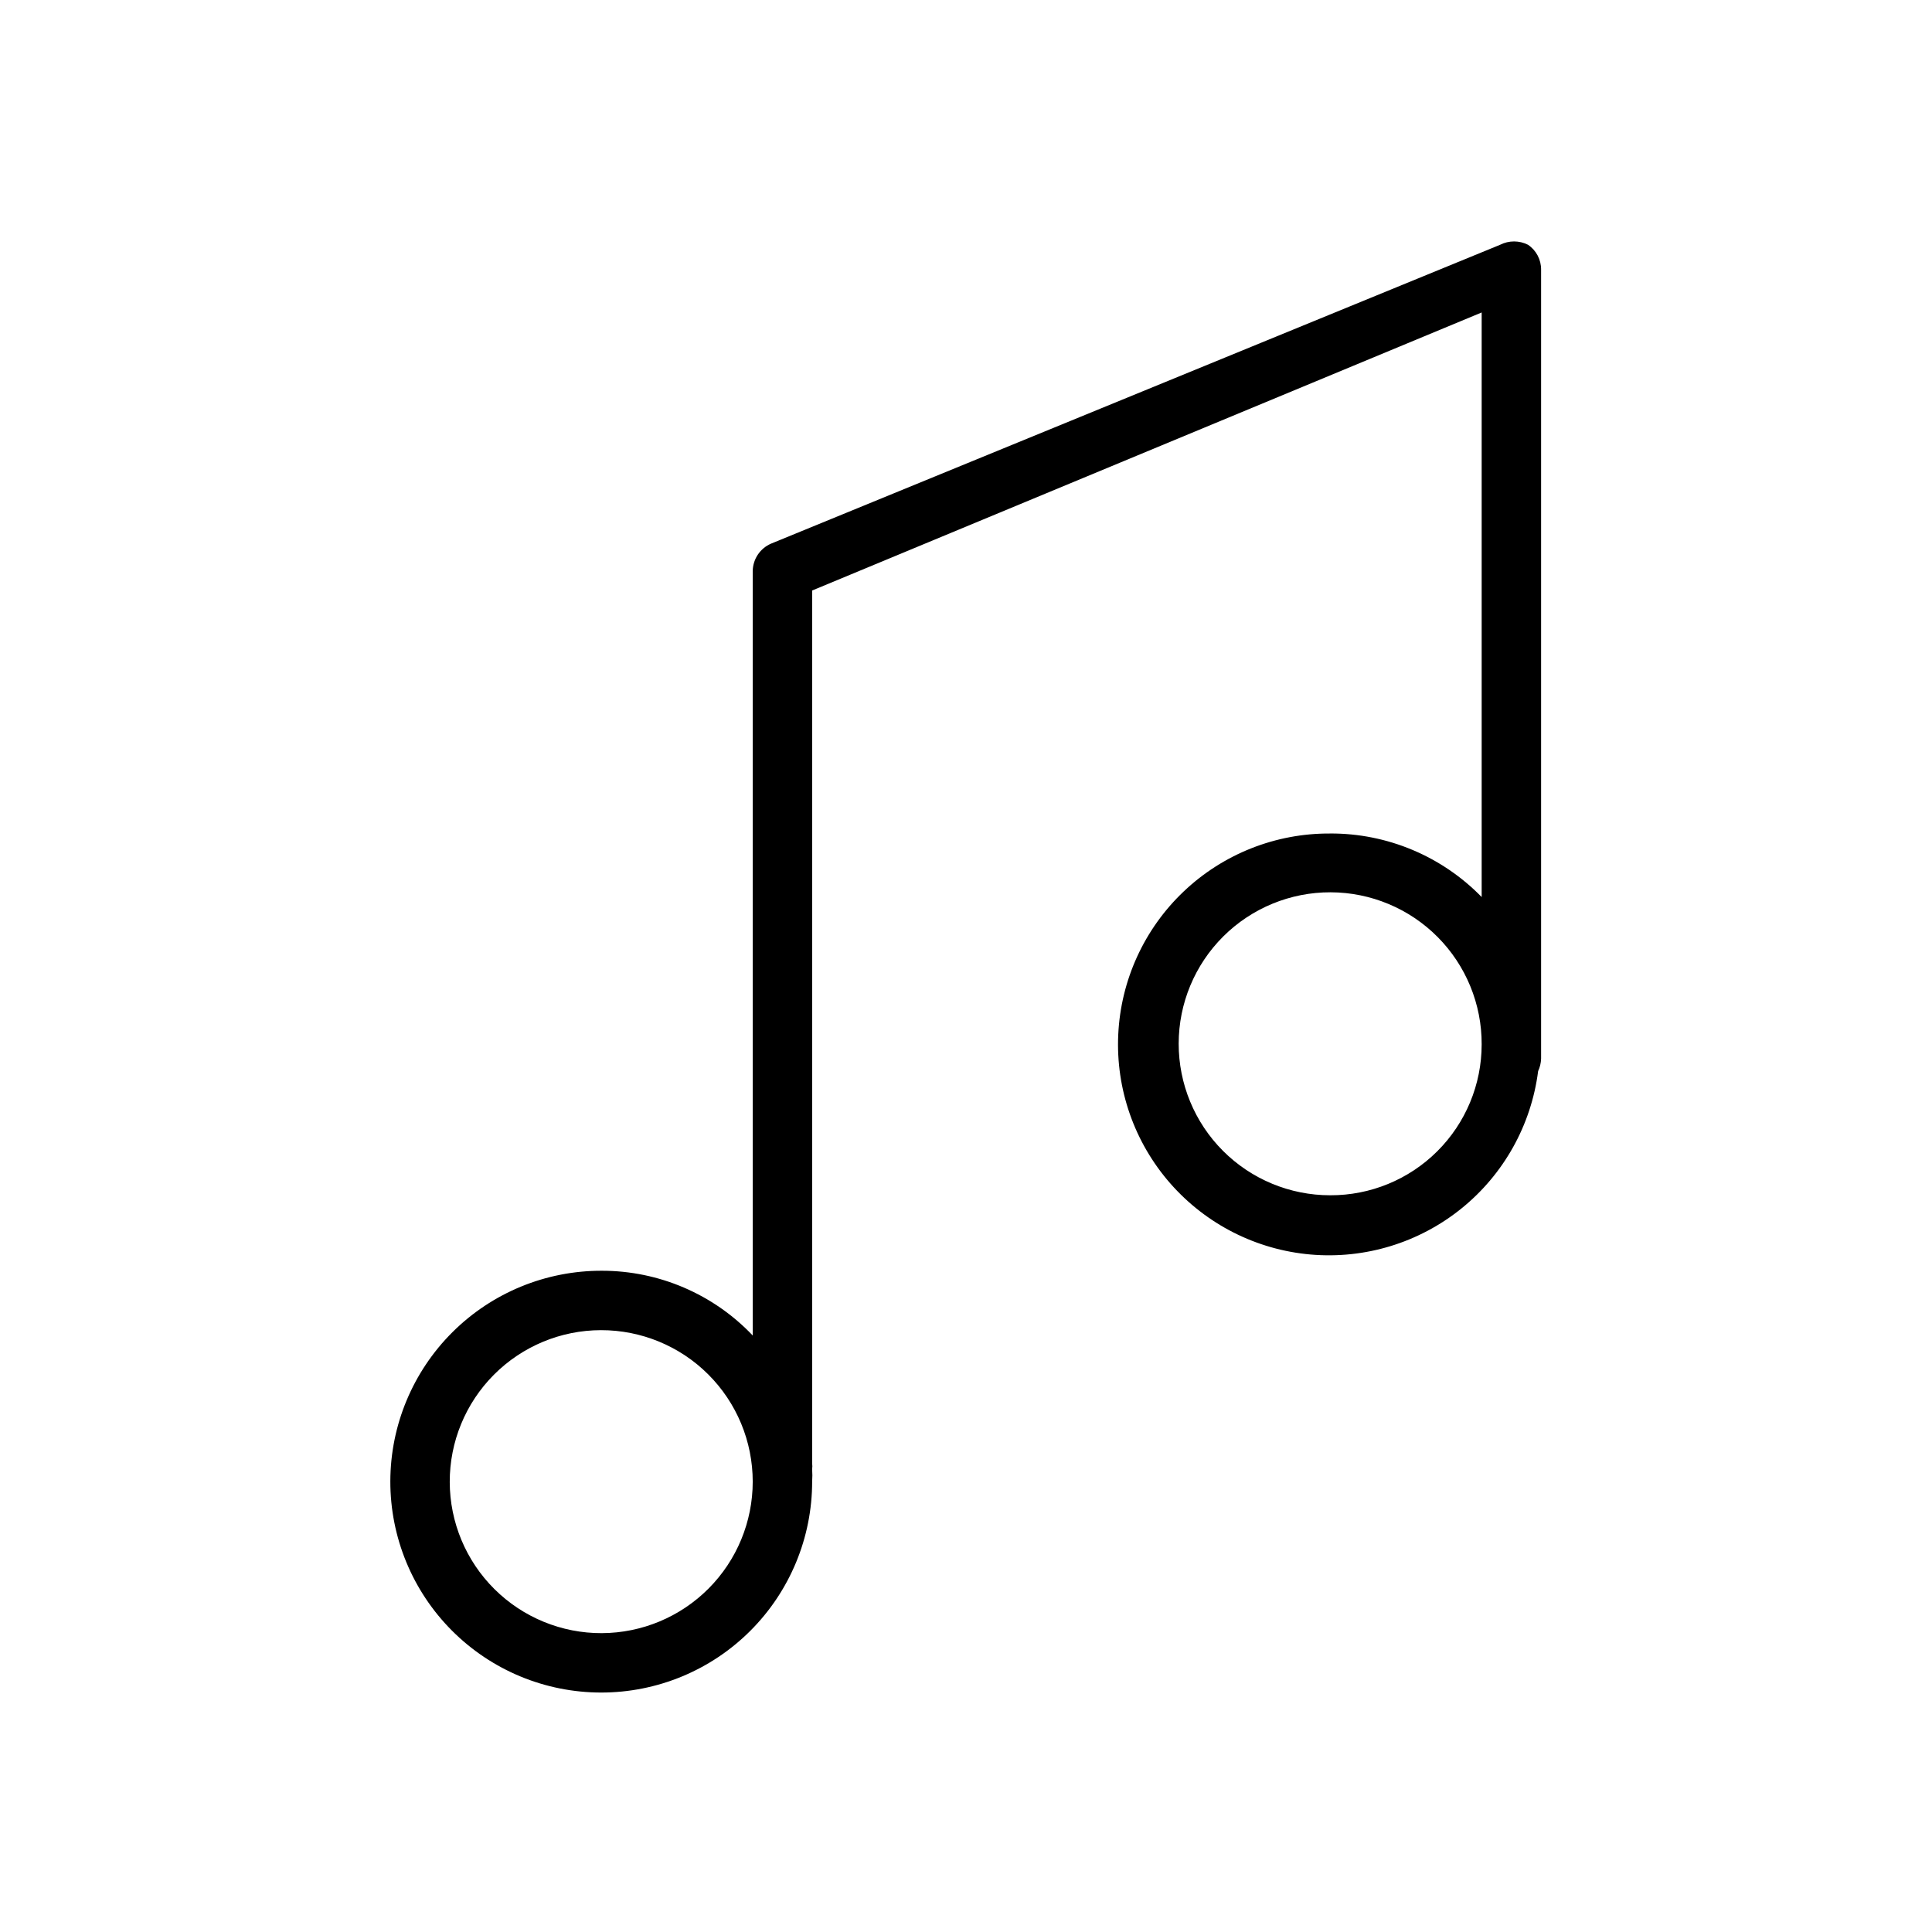 <?xml version="1.0" encoding="UTF-8"?>
<!-- Uploaded to: SVG Repo, www.svgrepo.com, Generator: SVG Repo Mixer Tools -->
<svg fill="#000000" width="800px" height="800px" version="1.1" viewBox="144 144 512 512" xmlns="http://www.w3.org/2000/svg">
 <path d="m496.51 364.89c-14.43-0.09-28.336 5.41-38.809 15.348-10.469 9.934-16.688 23.531-17.355 37.949-0.672 14.418 4.262 28.535 13.766 39.398 9.504 10.859 22.844 17.625 37.223 18.875 14.379 1.25 28.684-3.109 39.918-12.168 11.238-9.059 18.535-22.109 20.363-36.426 0.484-1.039 0.75-2.164 0.789-3.309v-209.08c0.027-2.644-1.273-5.129-3.465-6.609-2.324-1.18-5.074-1.18-7.398 0l-193.18 79.191c-2.914 1.242-4.824 4.078-4.883 7.242v202.62c-10.41-10.965-24.871-17.168-39.988-17.16-14.832-0.043-29.074 5.812-39.586 16.277-10.512 10.465-16.438 24.676-16.465 39.508s5.844 29.066 16.316 39.57 24.691 16.414 39.523 16.426c14.832 0.016 29.062-5.867 39.555-16.352 10.492-10.48 16.391-24.707 16.391-39.539 0.078-1.102 0.078-2.203 0-3.305 0.07-0.523 0.07-1.055 0-1.574v-231.28l177.43-73.684v154.92c-10.543-10.824-25.035-16.906-40.148-16.844zm-193.02 211.91c-10.656 0.043-20.895-4.156-28.453-11.668-7.562-7.508-11.824-17.719-11.852-28.375s4.18-20.887 11.703-28.438c7.519-7.551 17.734-11.801 28.391-11.812 10.656-0.016 20.883 4.207 28.422 11.738 7.539 7.531 11.777 17.75 11.777 28.406 0 10.621-4.207 20.809-11.703 28.332-7.496 7.527-17.664 11.773-28.285 11.816zm193.02-116.04h-0.004c-10.656 0-20.875-4.234-28.406-11.777-7.531-7.539-11.754-17.766-11.738-28.422 0.012-10.656 4.262-20.871 11.812-28.391 7.551-7.519 17.781-11.73 28.438-11.703 10.66 0.027 20.867 4.293 28.379 11.852 7.508 7.559 11.707 17.797 11.664 28.453 0 10.633-4.234 20.828-11.77 28.332-7.531 7.504-17.742 11.699-28.379 11.656z"/>
</svg>